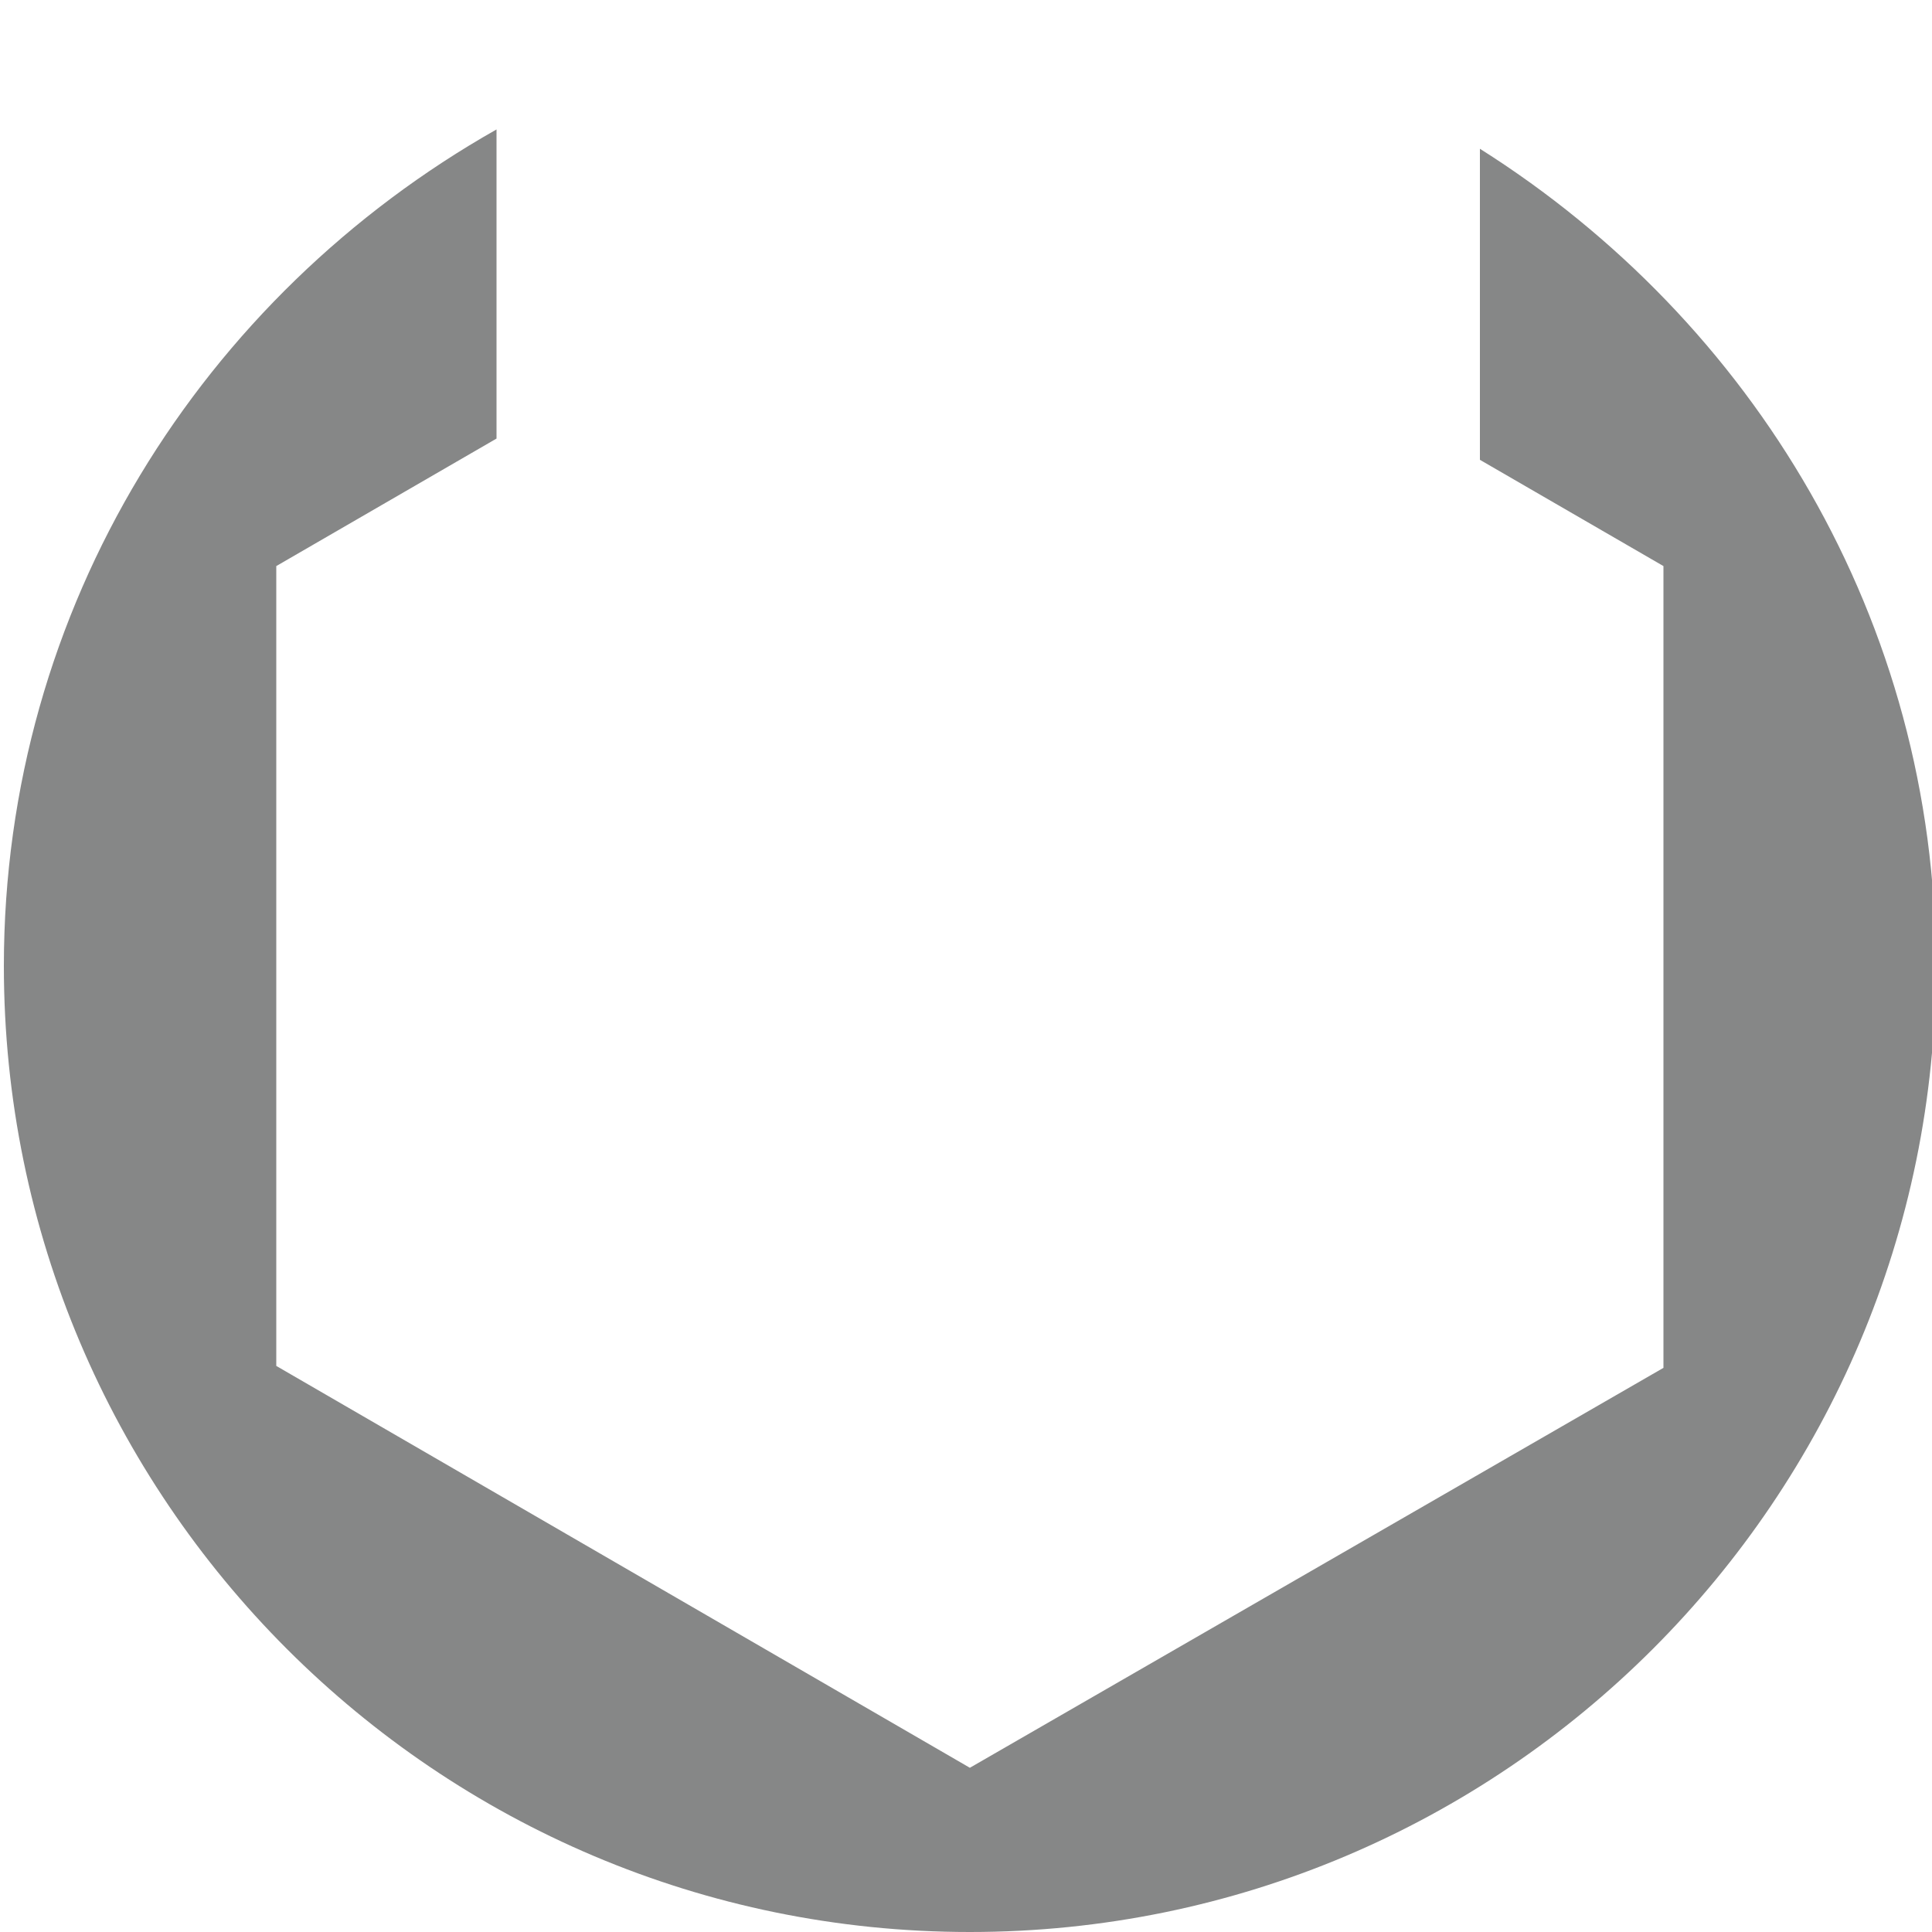 <?xml version="1.0" encoding="utf-8"?>
<!-- Generator: Adobe Illustrator 27.2.0, SVG Export Plug-In . SVG Version: 6.00 Build 0)  -->
<svg version="1.1" id="Calque_18" xmlns="http://www.w3.org/2000/svg" xmlns:xlink="http://www.w3.org/1999/xlink" x="0px" y="0px"
	 viewBox="0 0 100 100" style="enable-background:new 0 0 100 100;" xml:space="preserve">
<style type="text/css">
	.st0{fill:#868787;}
</style>
<path class="st0" d="M76.6,7.7v16.1l9.5,5.5v41.5L50.2,91.5L14.3,70.7V29.3l11.4-6.6v-16C10.5,15.3,0.2,31.4,0.2,50
	c0,27.6,22.4,50,50,50c27.6,0,50-22.4,50-50C100.2,32.1,90.7,16.6,76.6,7.7"/>
</svg>
